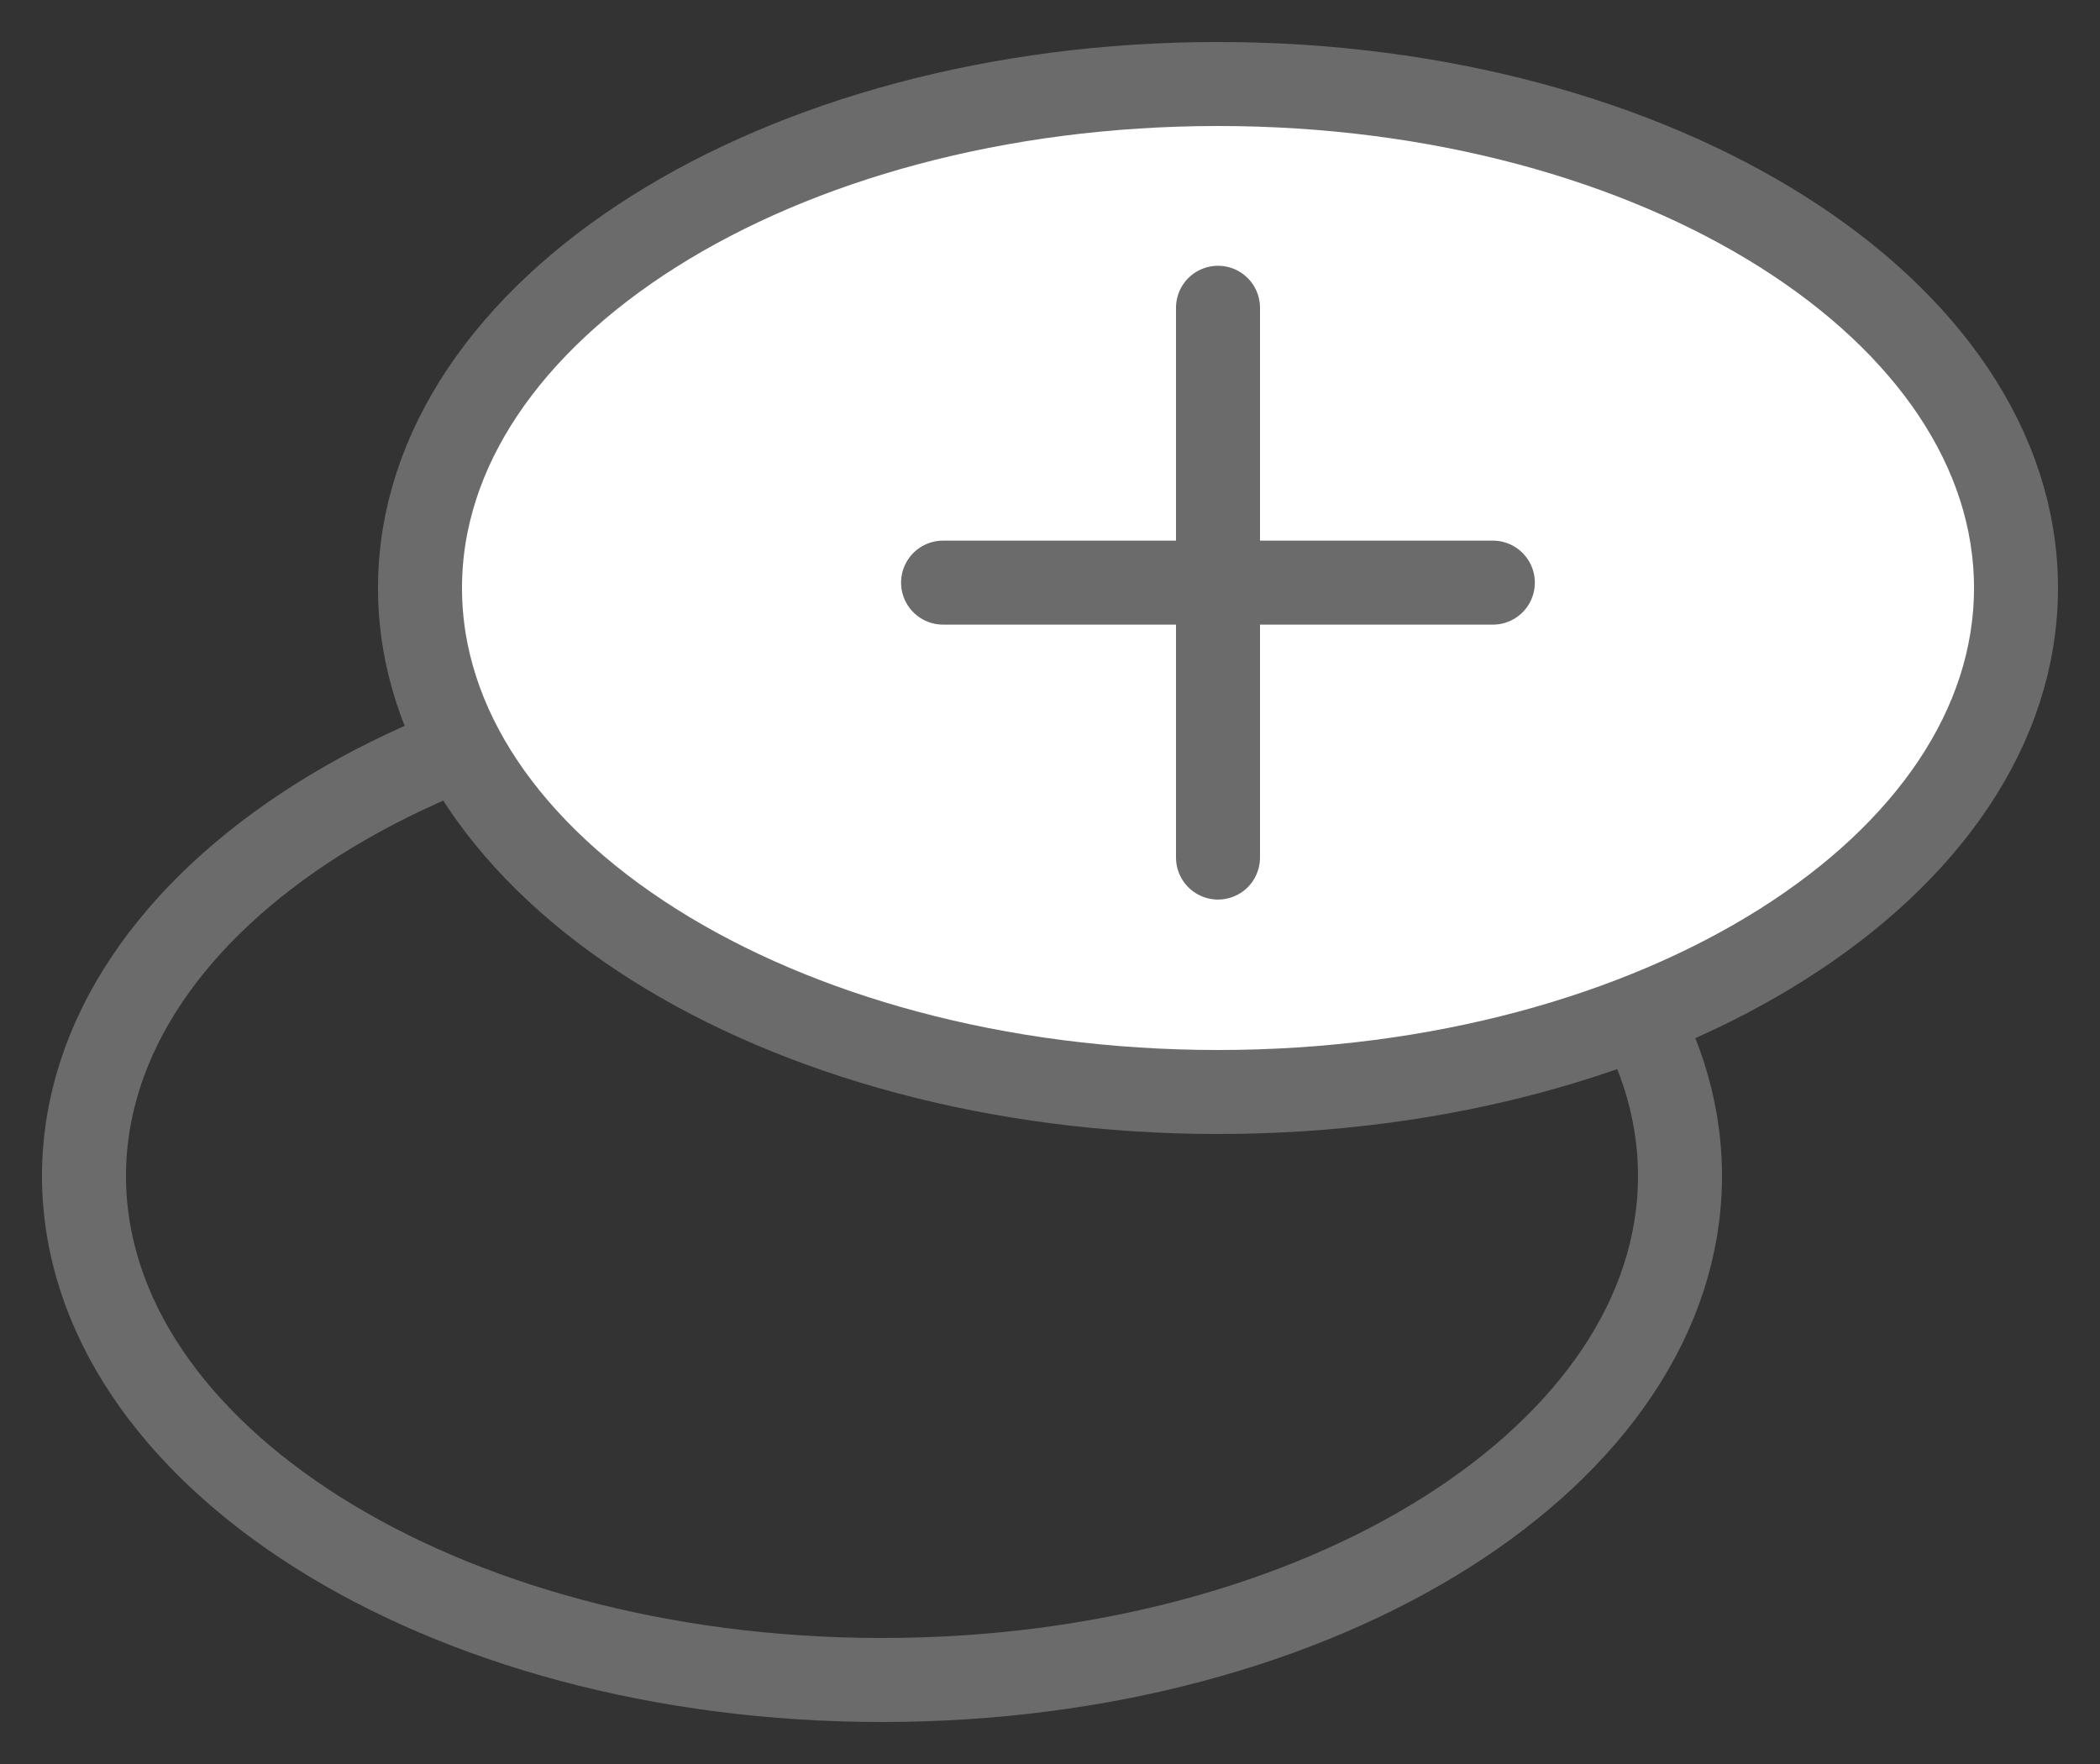<?xml version="1.0" encoding="UTF-8"?>
<svg width="25px" height="21px" viewBox="0 0 25 21" version="1.1" xmlns="http://www.w3.org/2000/svg" xmlns:xlink="http://www.w3.org/1999/xlink">
    <rect x="0" y="0" width="25" height="21" fill="#333333" stroke="none"/>
    <!-- Generator: Sketch 54.1 (76490) - https://sketchapp.com -->
    <title>Actions/Duplicate - Off (hover)</title>
    <desc>Created with Sketch.</desc>
    <g id="Style-Guide" stroke="none" stroke-width="1" fill="none" fill-rule="evenodd" stroke-linecap="round">
        <g id="Icons" transform="translate(-370, -421)" stroke="#6B6B6B">
            <g id="Actions/Duplicate---Off-(hover)" transform="translate(370, 417)">
                <g id="Group">
                    <g transform="translate(1, 3)">
                        <path d="M19,15 C19,18.314 14.747,21 9.5,21 C4.253,21 0,18.314 0,15 C0,11.686 4.253,9 9.5,9 C14.747,9 19,11.686 19,15 Z" id="Stroke-7" stroke-linejoin="round"></path>
                        <path d="M23,8 C23,11.314 18.747,14 13.5,14 C8.253,14 4,11.314 4,8 C4,4.686 8.253,2 13.5,2 C18.747,2 23,4.686 23,8 Z" id="Stroke-7" fill="#FFFFFF" stroke-linejoin="round"></path>
                        <g id="plus-sign" transform="translate(9.5, 4.3)">
                            <path d="M4,0.364 L4,6.909" id="Line" transform="translate(4, 3.636) rotate(-270) translate(-4, -3.636) "></path>
                            <path d="M4,0.364 L4,6.909" id="Line"></path>
                        </g>
                    </g>
                </g>
            </g>
        </g>
    </g>
</svg>